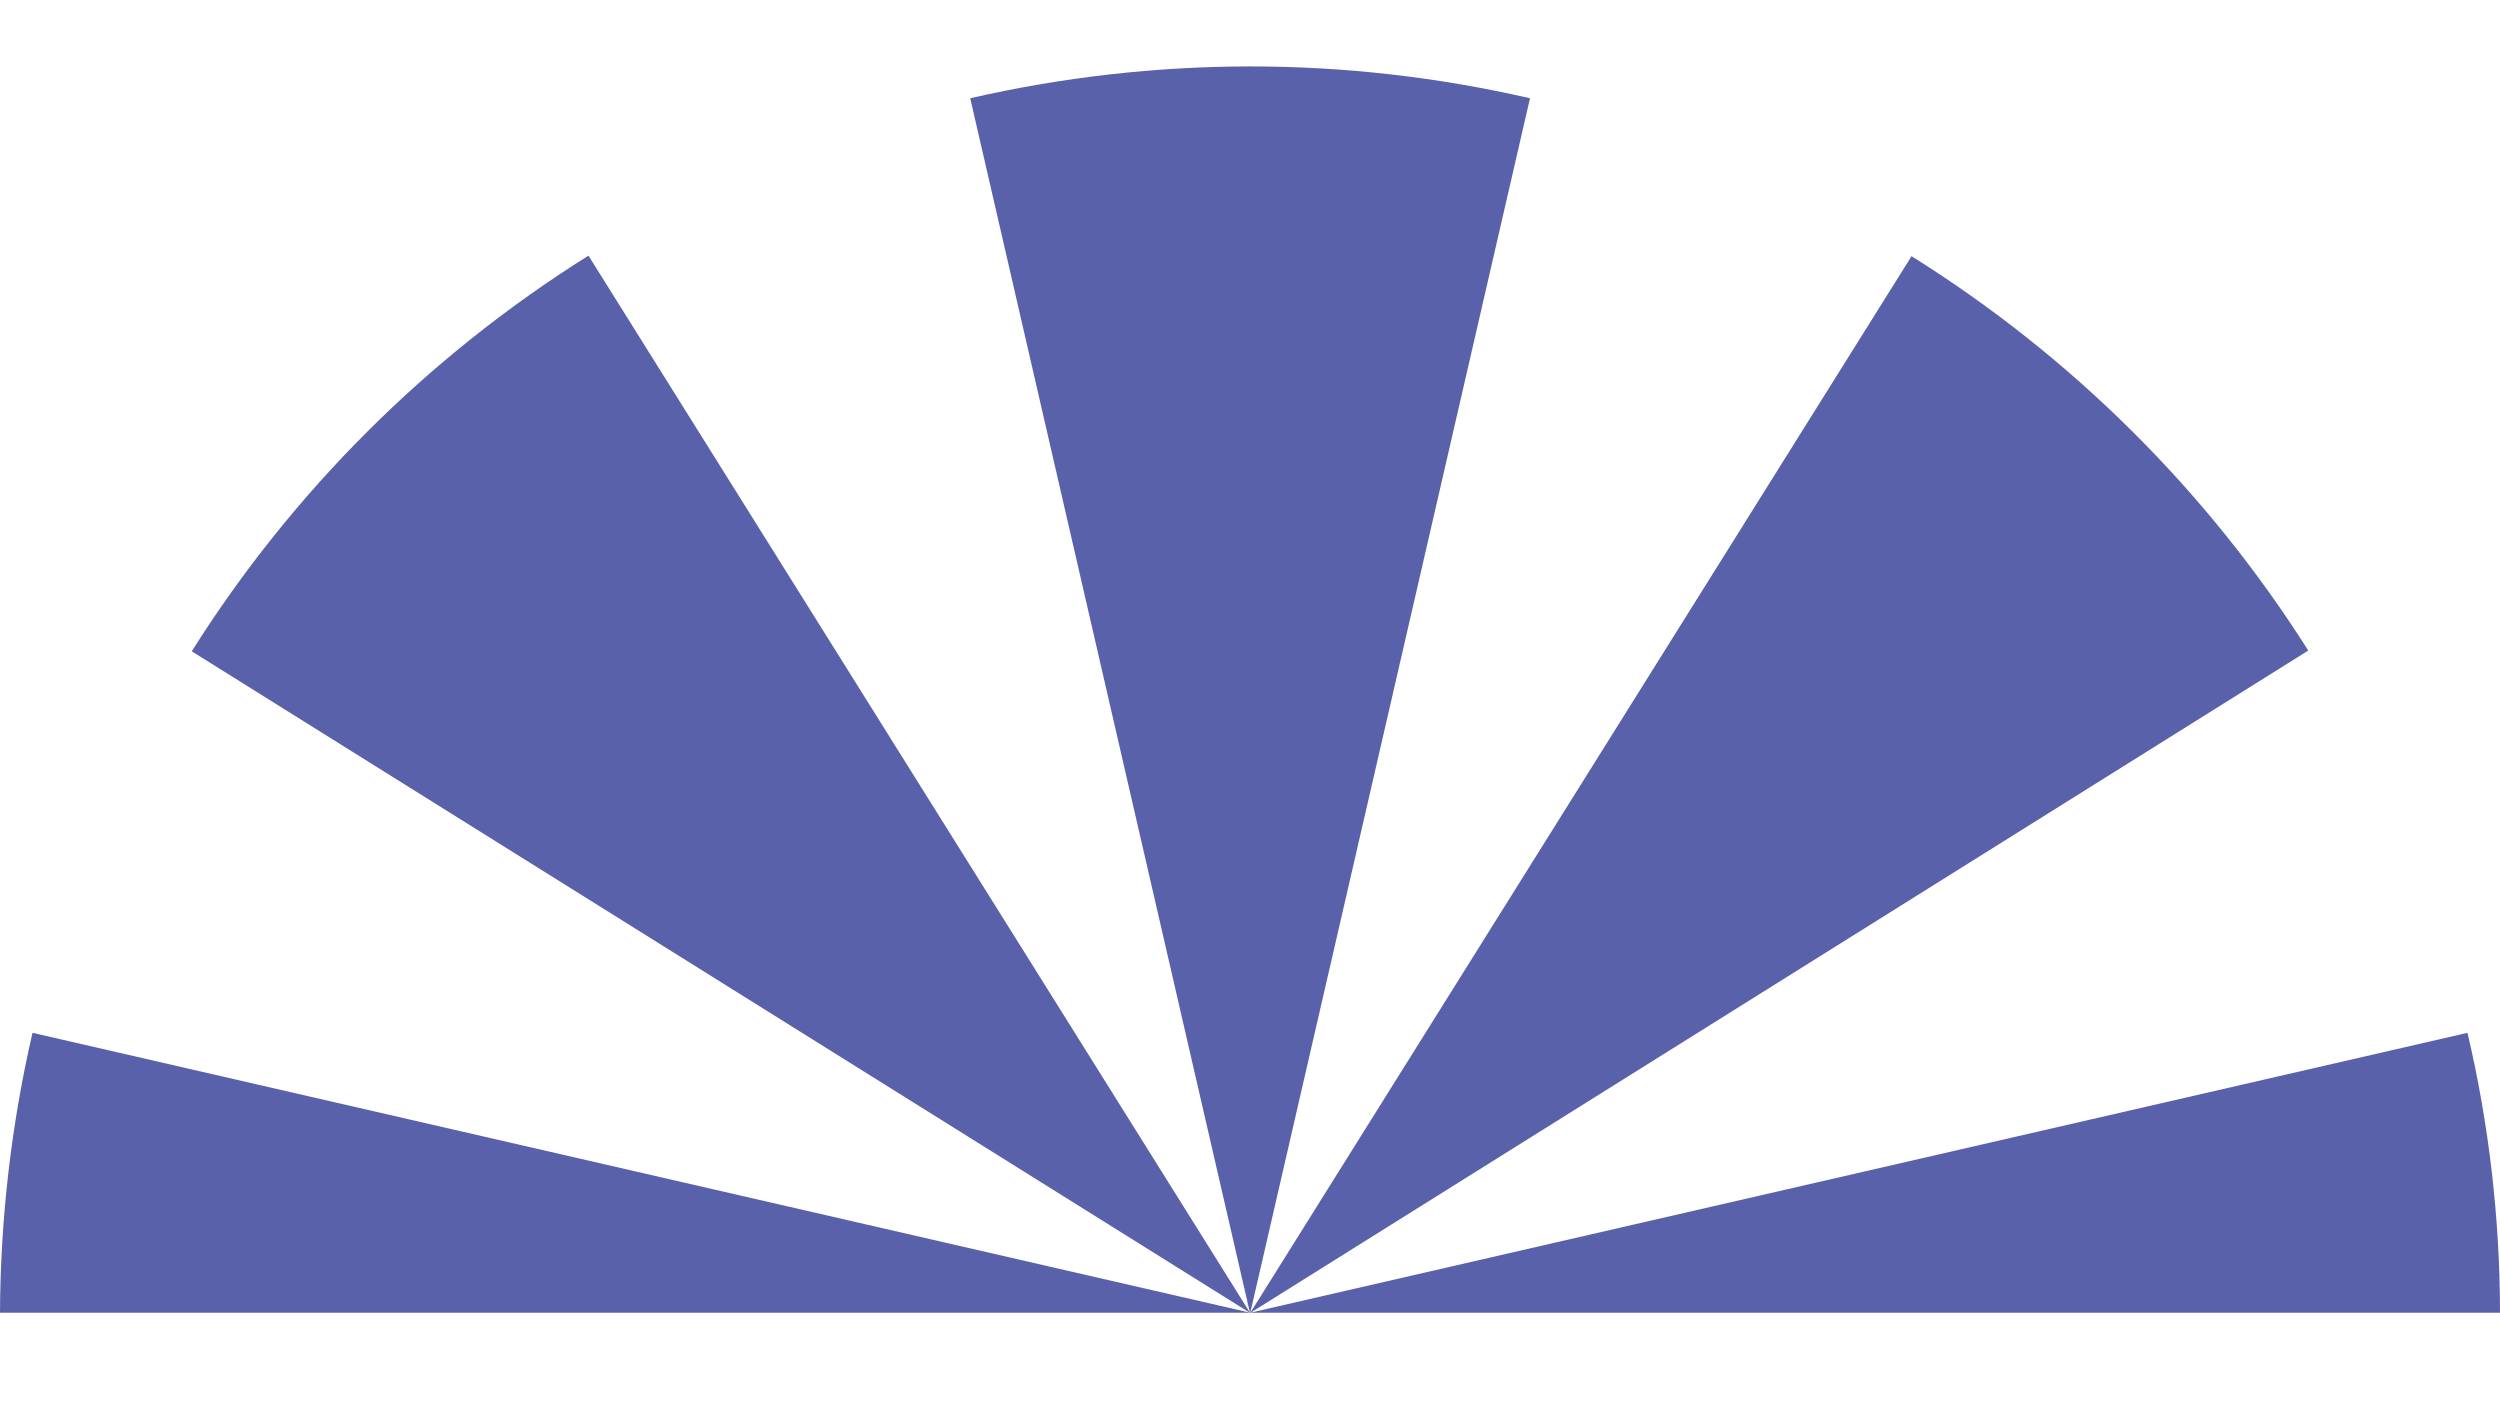 <?xml version="1.0" encoding="UTF-8"?> <svg xmlns="http://www.w3.org/2000/svg" width="23" height="13" viewBox="0 0 23 13" fill="none"> <path d="M11.501 0.611C10.634 0.612 9.77 0.71 8.926 0.904L11.501 12.084L14.076 0.904C13.232 0.71 12.368 0.611 11.501 0.611Z" fill="url(#paint0_linear)"></path> <path d="M17.586 2.357L11.502 12.079L21.236 5.985C20.307 4.518 19.059 3.278 17.586 2.357Z" fill="url(#paint1_linear)"></path> <path d="M1.764 5.992L11.501 12.079L5.414 2.352C3.939 3.276 2.692 4.52 1.764 5.992Z" fill="url(#paint2_linear)"></path> <path d="M0 12.077H11.502L0.299 9.502C0.104 10.347 0.004 11.21 0 12.077Z" fill="url(#paint3_linear)"></path> <path d="M22.701 9.502L11.502 12.077H23C22.999 11.21 22.899 10.346 22.701 9.502Z" fill="url(#paint4_linear)"></path> <defs> <linearGradient id="paint0_linear" x1="2448.27" y1="9156.87" x2="3048.34" y2="9156.87" gradientUnits="userSpaceOnUse"> <stop offset="0.33" stop-color="#5961AA"></stop> <stop offset="0.63" stop-color="#36ADE5"></stop> <stop offset="1" stop-color="#56CAF7"></stop> </linearGradient> <linearGradient id="paint1_linear" x1="4621.86" y1="7761.03" x2="5756" y2="7761.03" gradientUnits="userSpaceOnUse"> <stop offset="0.33" stop-color="#5961AA"></stop> <stop offset="0.63" stop-color="#36ADE5"></stop> <stop offset="1" stop-color="#56CAF7"></stop> </linearGradient> <linearGradient id="paint2_linear" x1="4613.65" y1="7766.15" x2="5748.17" y2="7766.15" gradientUnits="userSpaceOnUse"> <stop offset="0.33" stop-color="#5961AA"></stop> <stop offset="0.63" stop-color="#36ADE5"></stop> <stop offset="1" stop-color="#56CAF7"></stop> </linearGradient> <linearGradient id="paint3_linear" x1="5447.36" y1="2064.78" x2="6787.4" y2="2064.78" gradientUnits="userSpaceOnUse"> <stop offset="0.33" stop-color="#5961AA"></stop> <stop offset="0.63" stop-color="#36ADE5"></stop> <stop offset="1" stop-color="#56CAF7"></stop> </linearGradient> <linearGradient id="paint4_linear" x1="5457.33" y1="2064.78" x2="6797" y2="2064.78" gradientUnits="userSpaceOnUse"> <stop offset="0.33" stop-color="#5961AA"></stop> <stop offset="0.63" stop-color="#36ADE5"></stop> <stop offset="1" stop-color="#56CAF7"></stop> </linearGradient> </defs> </svg> 